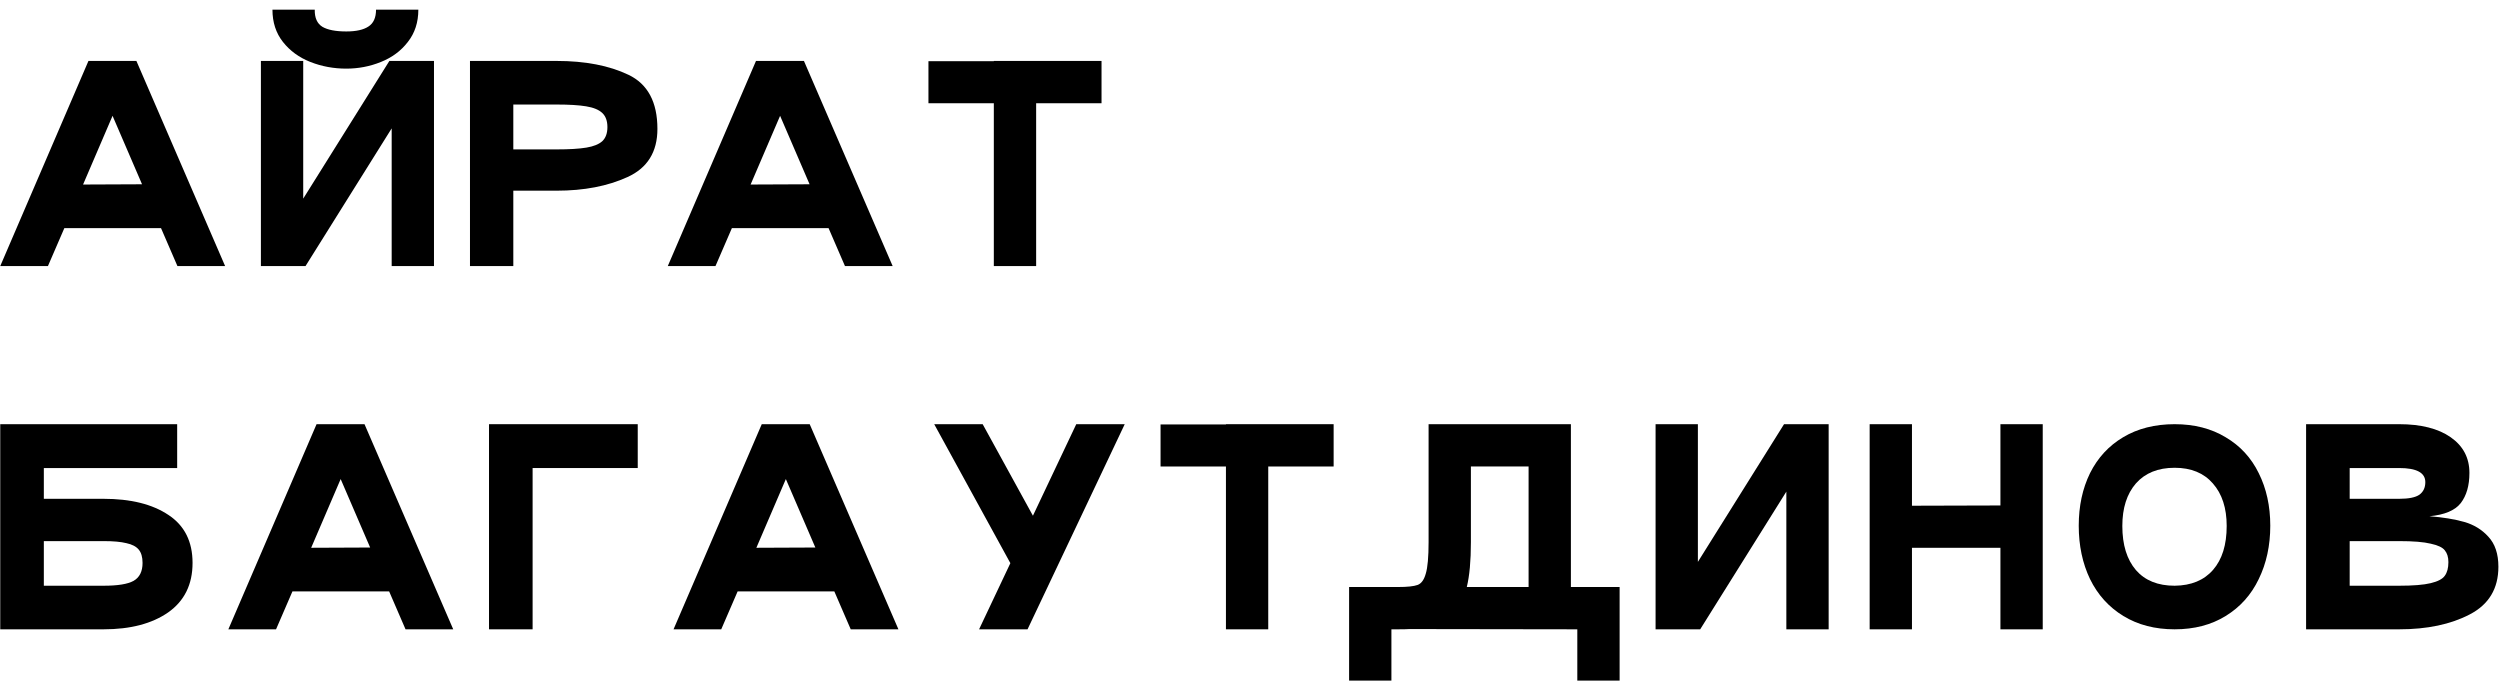 <?xml version="1.0" encoding="UTF-8"?> <svg xmlns="http://www.w3.org/2000/svg" width="234" height="64" viewBox="0 0 234 64" fill="none"> <path d="M16.607 24.904L15.071 21.352H6.023L4.487 24.904H0.023L8.279 5.704H12.767L21.071 24.904H16.607ZM7.775 17.272L13.295 17.248L10.535 10.84L7.775 17.272Z" fill="black"></path> <path d="M32.413 6.424C31.229 6.424 30.109 6.216 29.053 5.8C27.997 5.384 27.141 4.76 26.485 3.928C25.829 3.096 25.501 2.088 25.501 0.904H29.461C29.445 1.672 29.685 2.208 30.181 2.512C30.677 2.8 31.421 2.944 32.413 2.944C33.325 2.944 34.013 2.792 34.477 2.488C34.957 2.184 35.197 1.656 35.197 0.904H39.157C39.157 2.088 38.829 3.096 38.173 3.928C37.533 4.76 36.693 5.384 35.653 5.8C34.629 6.216 33.549 6.424 32.413 6.424ZM40.621 5.704V24.904H36.661V12.016L28.597 24.904H24.421V5.704H28.381V18.592L36.445 5.704H40.621Z" fill="black"></path> <path d="M48.046 24.904H43.99V5.704H52.102C54.774 5.704 57.014 6.136 58.822 7C60.63 7.864 61.534 9.552 61.534 12.064C61.534 14.224 60.598 15.728 58.726 16.576C56.87 17.424 54.662 17.848 52.102 17.848H48.046V24.904ZM52.102 13.984C53.286 13.984 54.214 13.928 54.886 13.816C55.558 13.704 56.054 13.504 56.374 13.216C56.694 12.912 56.854 12.472 56.854 11.896C56.854 11.32 56.694 10.88 56.374 10.576C56.054 10.272 55.55 10.064 54.862 9.952C54.19 9.84 53.27 9.784 52.102 9.784H48.046V13.984H52.102Z" fill="black"></path> <path d="M79.089 24.904L77.553 21.352H68.505L66.969 24.904H62.505L70.761 5.704H75.249L83.553 24.904H79.089ZM70.257 17.272L75.777 17.248L73.017 10.84L70.257 17.272Z" fill="black"></path> <path d="M103.103 5.704V9.664H96.983V24.904H93.022V9.664H86.903V5.728H93.022V5.704H103.103Z" fill="black"></path> <path d="M4.103 46.688H9.695C12.239 46.688 14.263 47.192 15.767 48.2C17.271 49.192 18.023 50.688 18.023 52.688C18.023 54.704 17.263 56.248 15.743 57.32C14.223 58.376 12.207 58.904 9.695 58.904H0.023V39.704H16.583V43.808H4.103V46.688ZM9.695 54.824C11.023 54.824 11.959 54.672 12.503 54.368C13.063 54.048 13.343 53.488 13.343 52.688C13.343 52.144 13.223 51.728 12.983 51.44C12.743 51.152 12.359 50.952 11.831 50.84C11.319 50.712 10.607 50.648 9.695 50.648H4.103V54.824H9.695Z" fill="black"></path> <path d="M37.958 58.904L36.422 55.352H27.374L25.838 58.904H21.374L29.63 39.704H34.118L42.422 58.904H37.958ZM29.126 51.272L34.646 51.248L31.886 44.84L29.126 51.272Z" fill="black"></path> <path d="M49.852 43.808V58.904H45.772V39.704H59.692V43.808H49.852Z" fill="black"></path> <path d="M79.628 58.904L78.092 55.352H69.044L67.508 58.904H63.044L71.3 39.704H75.788L84.092 58.904H79.628ZM70.796 51.272L76.316 51.248L73.556 44.84L70.796 51.272Z" fill="black"></path> <path d="M100.738 39.704H105.274L96.178 58.904H91.642L94.57 52.712L87.442 39.704H91.978L96.682 48.272L100.738 39.704Z" fill="black"></path> <path d="M124.828 39.704V43.664H118.708V58.904H114.748V43.664H108.628V39.728H114.748V39.704H124.828Z" fill="black"></path> <path d="M151.596 63.704H147.636V58.904L131.916 58.88C131.692 58.896 131.332 58.904 130.836 58.904H130.236V63.704H126.276V54.944H130.836H130.86C131.724 54.944 132.332 54.88 132.684 54.752C133.036 54.624 133.292 54.272 133.452 53.696C133.628 53.12 133.716 52.136 133.716 50.744V39.704H147.036V54.944H151.596V63.704ZM143.076 43.664H137.676V50.744C137.676 52.504 137.548 53.904 137.292 54.944H143.076V43.664Z" fill="black"></path> <path d="M171.162 39.704V58.904H167.202V46.016L159.138 58.904H154.962V39.704H158.922V52.592L166.986 39.704H171.162Z" fill="black"></path> <path d="M187.24 39.704H191.2V58.904H187.24V51.272H178.96V58.904H175V39.704H178.96V47.336L187.24 47.312V39.704Z" fill="black"></path> <path d="M194.57 49.208C194.57 47.368 194.922 45.728 195.626 44.288C196.346 42.848 197.378 41.728 198.722 40.928C200.082 40.112 201.69 39.704 203.546 39.704C205.386 39.704 206.978 40.112 208.322 40.928C209.682 41.728 210.714 42.848 211.418 44.288C212.138 45.728 212.498 47.368 212.498 49.208C212.498 51.064 212.138 52.728 211.418 54.2C210.714 55.672 209.682 56.824 208.322 57.656C206.978 58.488 205.386 58.904 203.546 58.904C201.706 58.904 200.106 58.488 198.746 57.656C197.386 56.824 196.346 55.672 195.626 54.2C194.922 52.728 194.57 51.064 194.57 49.208ZM198.65 49.232C198.65 50.992 199.074 52.368 199.922 53.36C200.77 54.336 201.978 54.824 203.546 54.824C205.098 54.808 206.298 54.312 207.146 53.336C207.994 52.36 208.418 50.992 208.418 49.232C208.418 47.552 207.986 46.224 207.122 45.248C206.274 44.272 205.082 43.784 203.546 43.784C201.994 43.784 200.786 44.272 199.922 45.248C199.074 46.224 198.65 47.552 198.65 49.232Z" fill="black"></path> <path d="M224.562 39.704C226.61 39.704 228.218 40.112 229.386 40.928C230.554 41.744 231.138 42.856 231.138 44.264C231.138 45.448 230.866 46.392 230.322 47.096C229.778 47.784 228.802 48.192 227.394 48.32C228.642 48.416 229.722 48.592 230.634 48.848C231.546 49.104 232.306 49.568 232.914 50.24C233.538 50.912 233.85 51.848 233.85 53.048C233.85 55.096 232.954 56.584 231.162 57.512C229.386 58.44 227.186 58.904 224.562 58.904H215.85V39.704H224.562ZM224.562 46.688C225.458 46.688 226.09 46.56 226.458 46.304C226.826 46.032 227.01 45.64 227.01 45.128C227.01 44.248 226.194 43.808 224.562 43.808H219.93V46.688H224.562ZM224.562 54.824C225.874 54.824 226.858 54.744 227.514 54.584C228.186 54.424 228.626 54.192 228.834 53.888C229.058 53.584 229.17 53.16 229.17 52.616C229.17 52.152 229.058 51.784 228.834 51.512C228.626 51.24 228.186 51.032 227.514 50.888C226.858 50.728 225.874 50.648 224.562 50.648H219.93V54.824H224.562Z" fill="black"></path> </svg> 